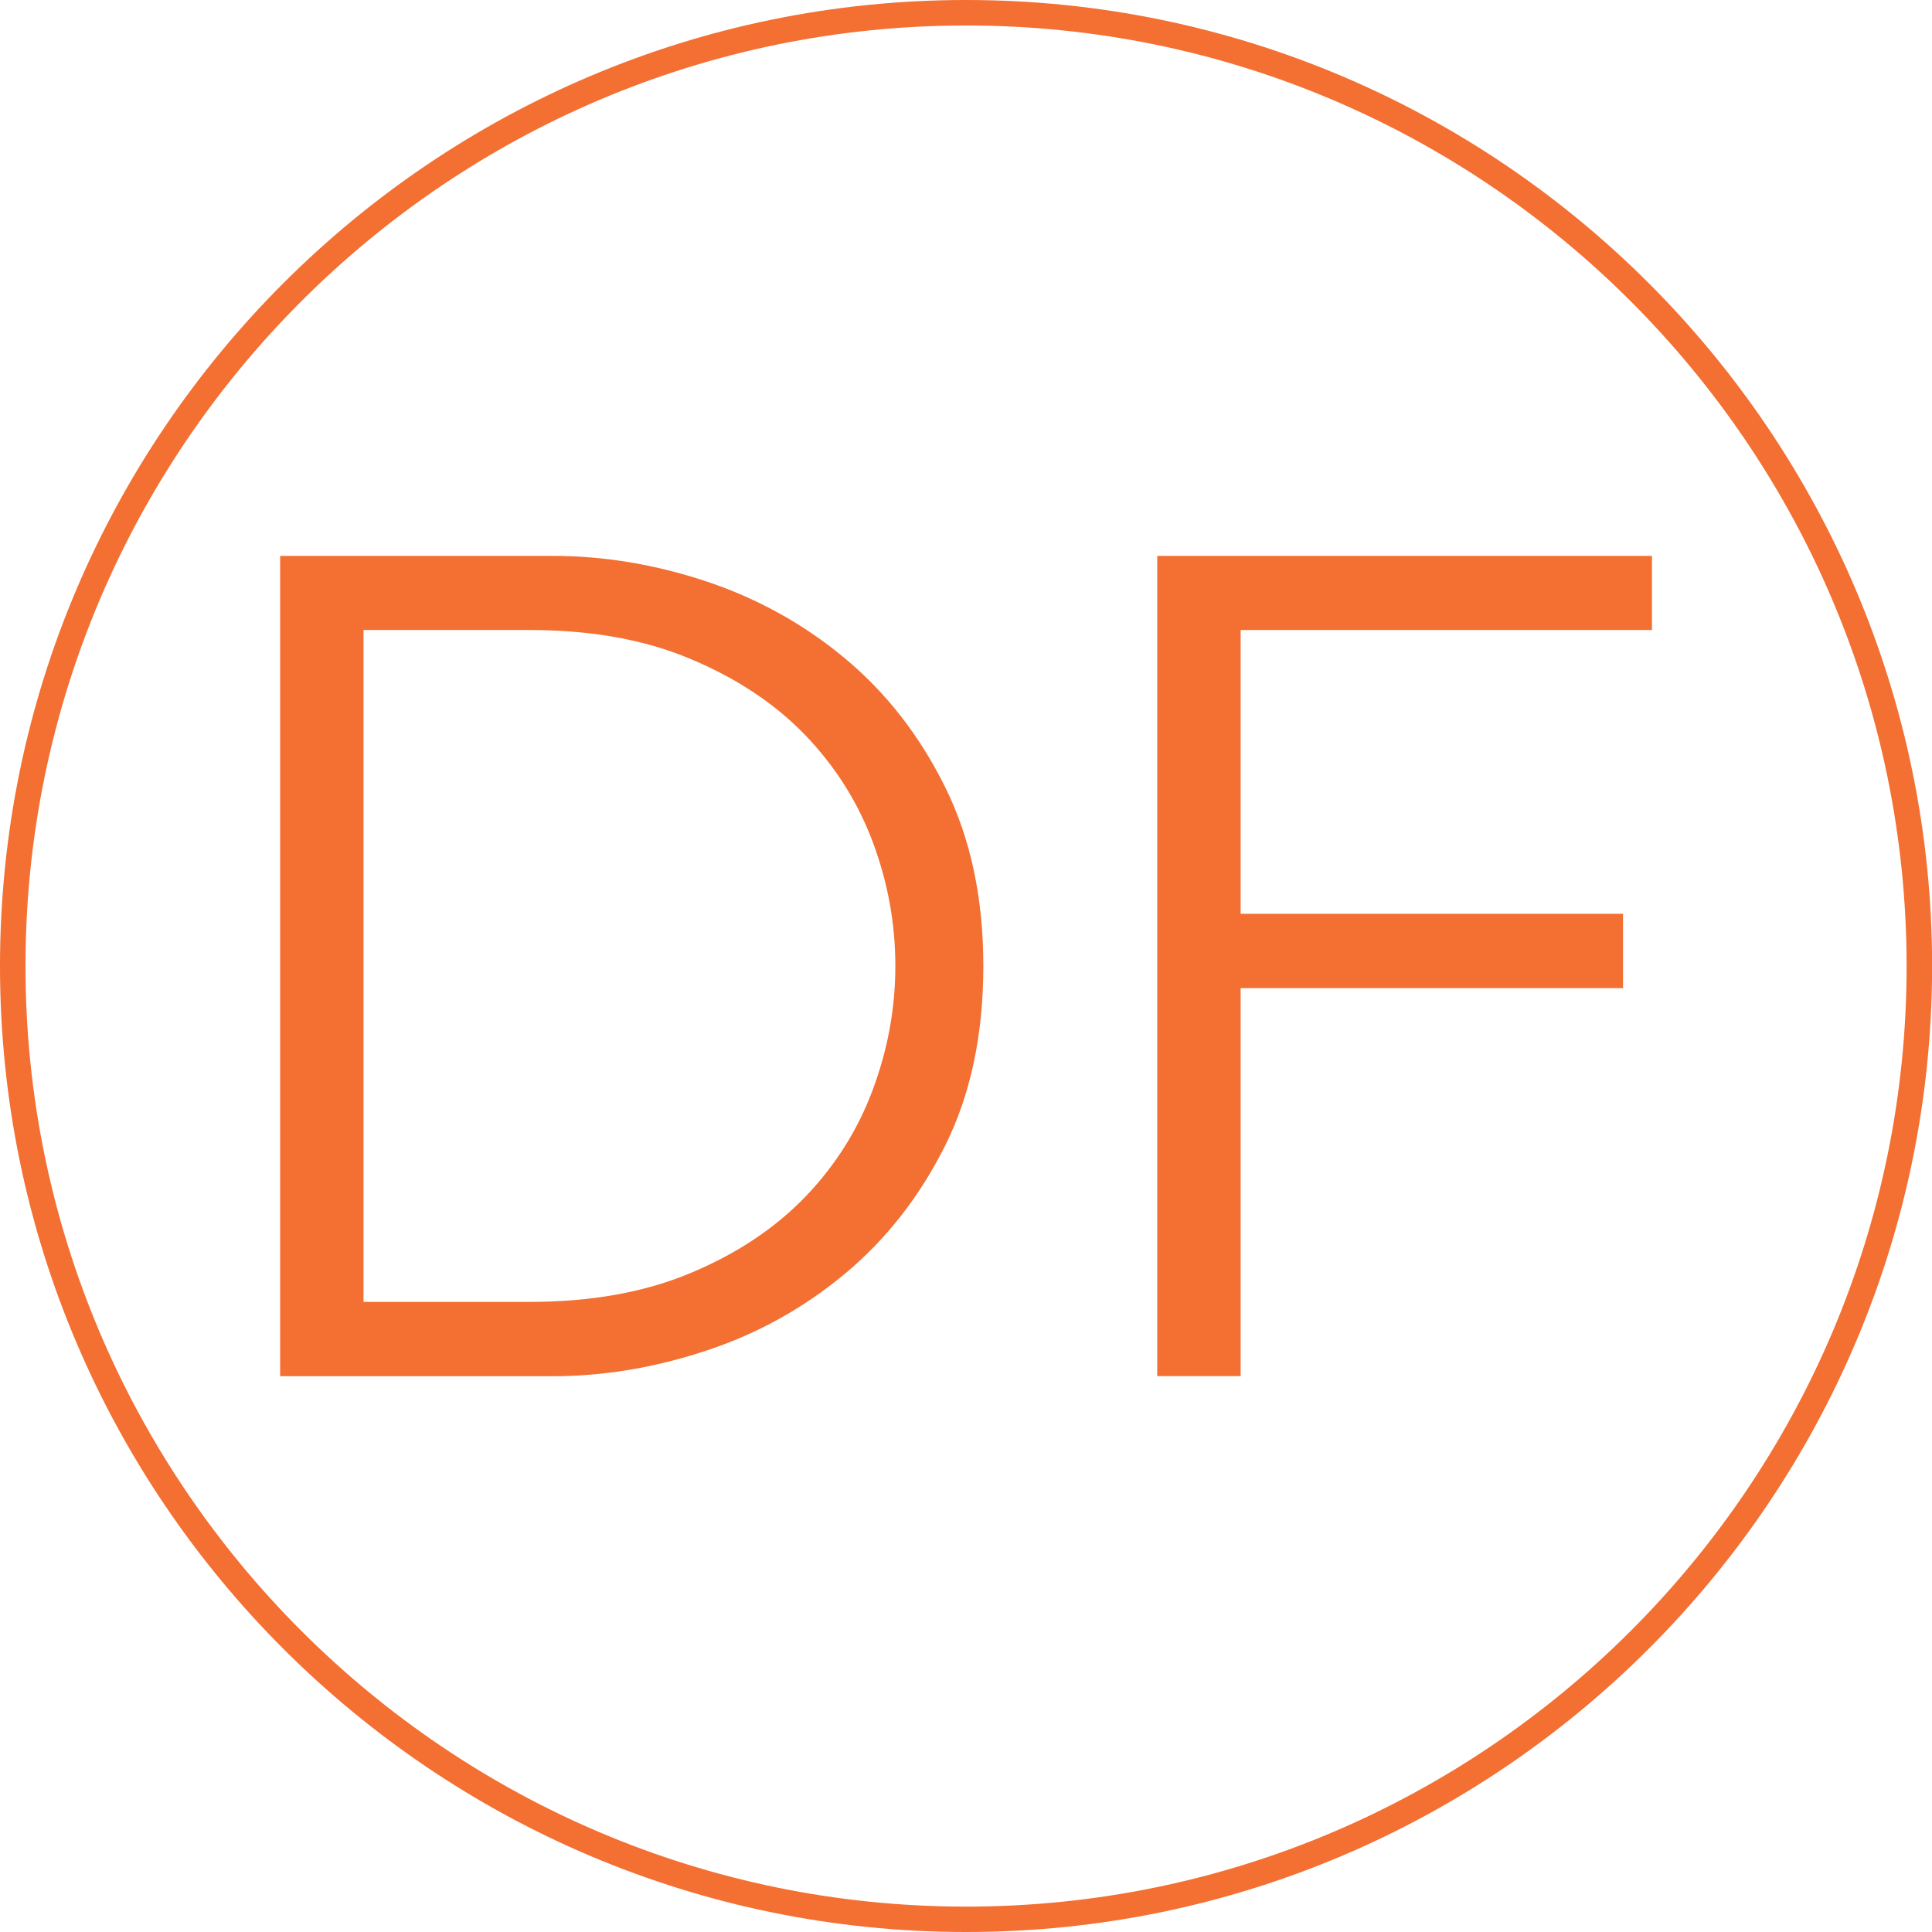 <?xml version="1.0" encoding="utf-8"?>
<!-- Generator: Adobe Illustrator 14.0.0, SVG Export Plug-In . SVG Version: 6.00 Build 43363)  -->
<!DOCTYPE svg PUBLIC "-//W3C//DTD SVG 1.1//EN" "http://www.w3.org/Graphics/SVG/1.1/DTD/svg11.dtd">
<svg version="1.1" id="Layer_1" xmlns="http://www.w3.org/2000/svg" xmlns:xlink="http://www.w3.org/1999/xlink" x="0px" y="0px"
	 width="18.952px" height="18.952px" viewBox="0 0 18.952 18.952" enable-background="new 0 0 18.952 18.952" xml:space="preserve">
<path fill="#F36F32" d="M9.477,18.952C4.251,18.952,0,14.701,0,9.477C0,4.251,4.251,0,9.477,0c5.225,0,9.476,4.251,9.476,9.477
	C18.952,14.701,14.701,18.952,9.477,18.952L9.477,18.952z M9.477,0.25c-5.088,0-9.227,4.139-9.227,9.227
	c0,5.087,4.139,9.226,9.227,9.226c5.087,0,9.226-4.139,9.226-9.226C18.702,4.389,14.563,0.25,9.477,0.25L9.477,0.25z"/>
<g>
	<path fill="#F36F32" d="M2.748,5.453H5.42c0.5,0,1.001,0.082,1.505,0.249C7.429,5.87,7.884,6.121,8.288,6.458
		C8.694,6.796,9.021,7.216,9.271,7.72s0.375,1.089,0.375,1.756c0,0.674-0.125,1.262-0.375,1.763
		c-0.25,0.499-0.577,0.918-0.983,1.256c-0.404,0.337-0.859,0.589-1.363,0.755c-0.504,0.167-1.005,0.25-1.505,0.25H2.748V5.453z
		 M3.566,12.771h1.625c0.607,0,1.134-0.094,1.585-0.284c0.451-0.188,0.824-0.438,1.121-0.744c0.295-0.307,0.517-0.657,0.664-1.052
		c0.147-0.394,0.222-0.798,0.222-1.216c0-0.416-0.074-0.821-0.222-1.216C8.414,7.866,8.192,7.516,7.897,7.209
		c-0.297-0.307-0.67-0.555-1.121-0.744C6.325,6.274,5.799,6.18,5.191,6.18H3.566V12.771z"/>
	<path fill="#F36F32" d="M12.17,13.499h-0.818V5.453h4.853V6.18H12.17v2.784h3.751v0.729H12.17V13.499z"/>
</g>
</svg>
